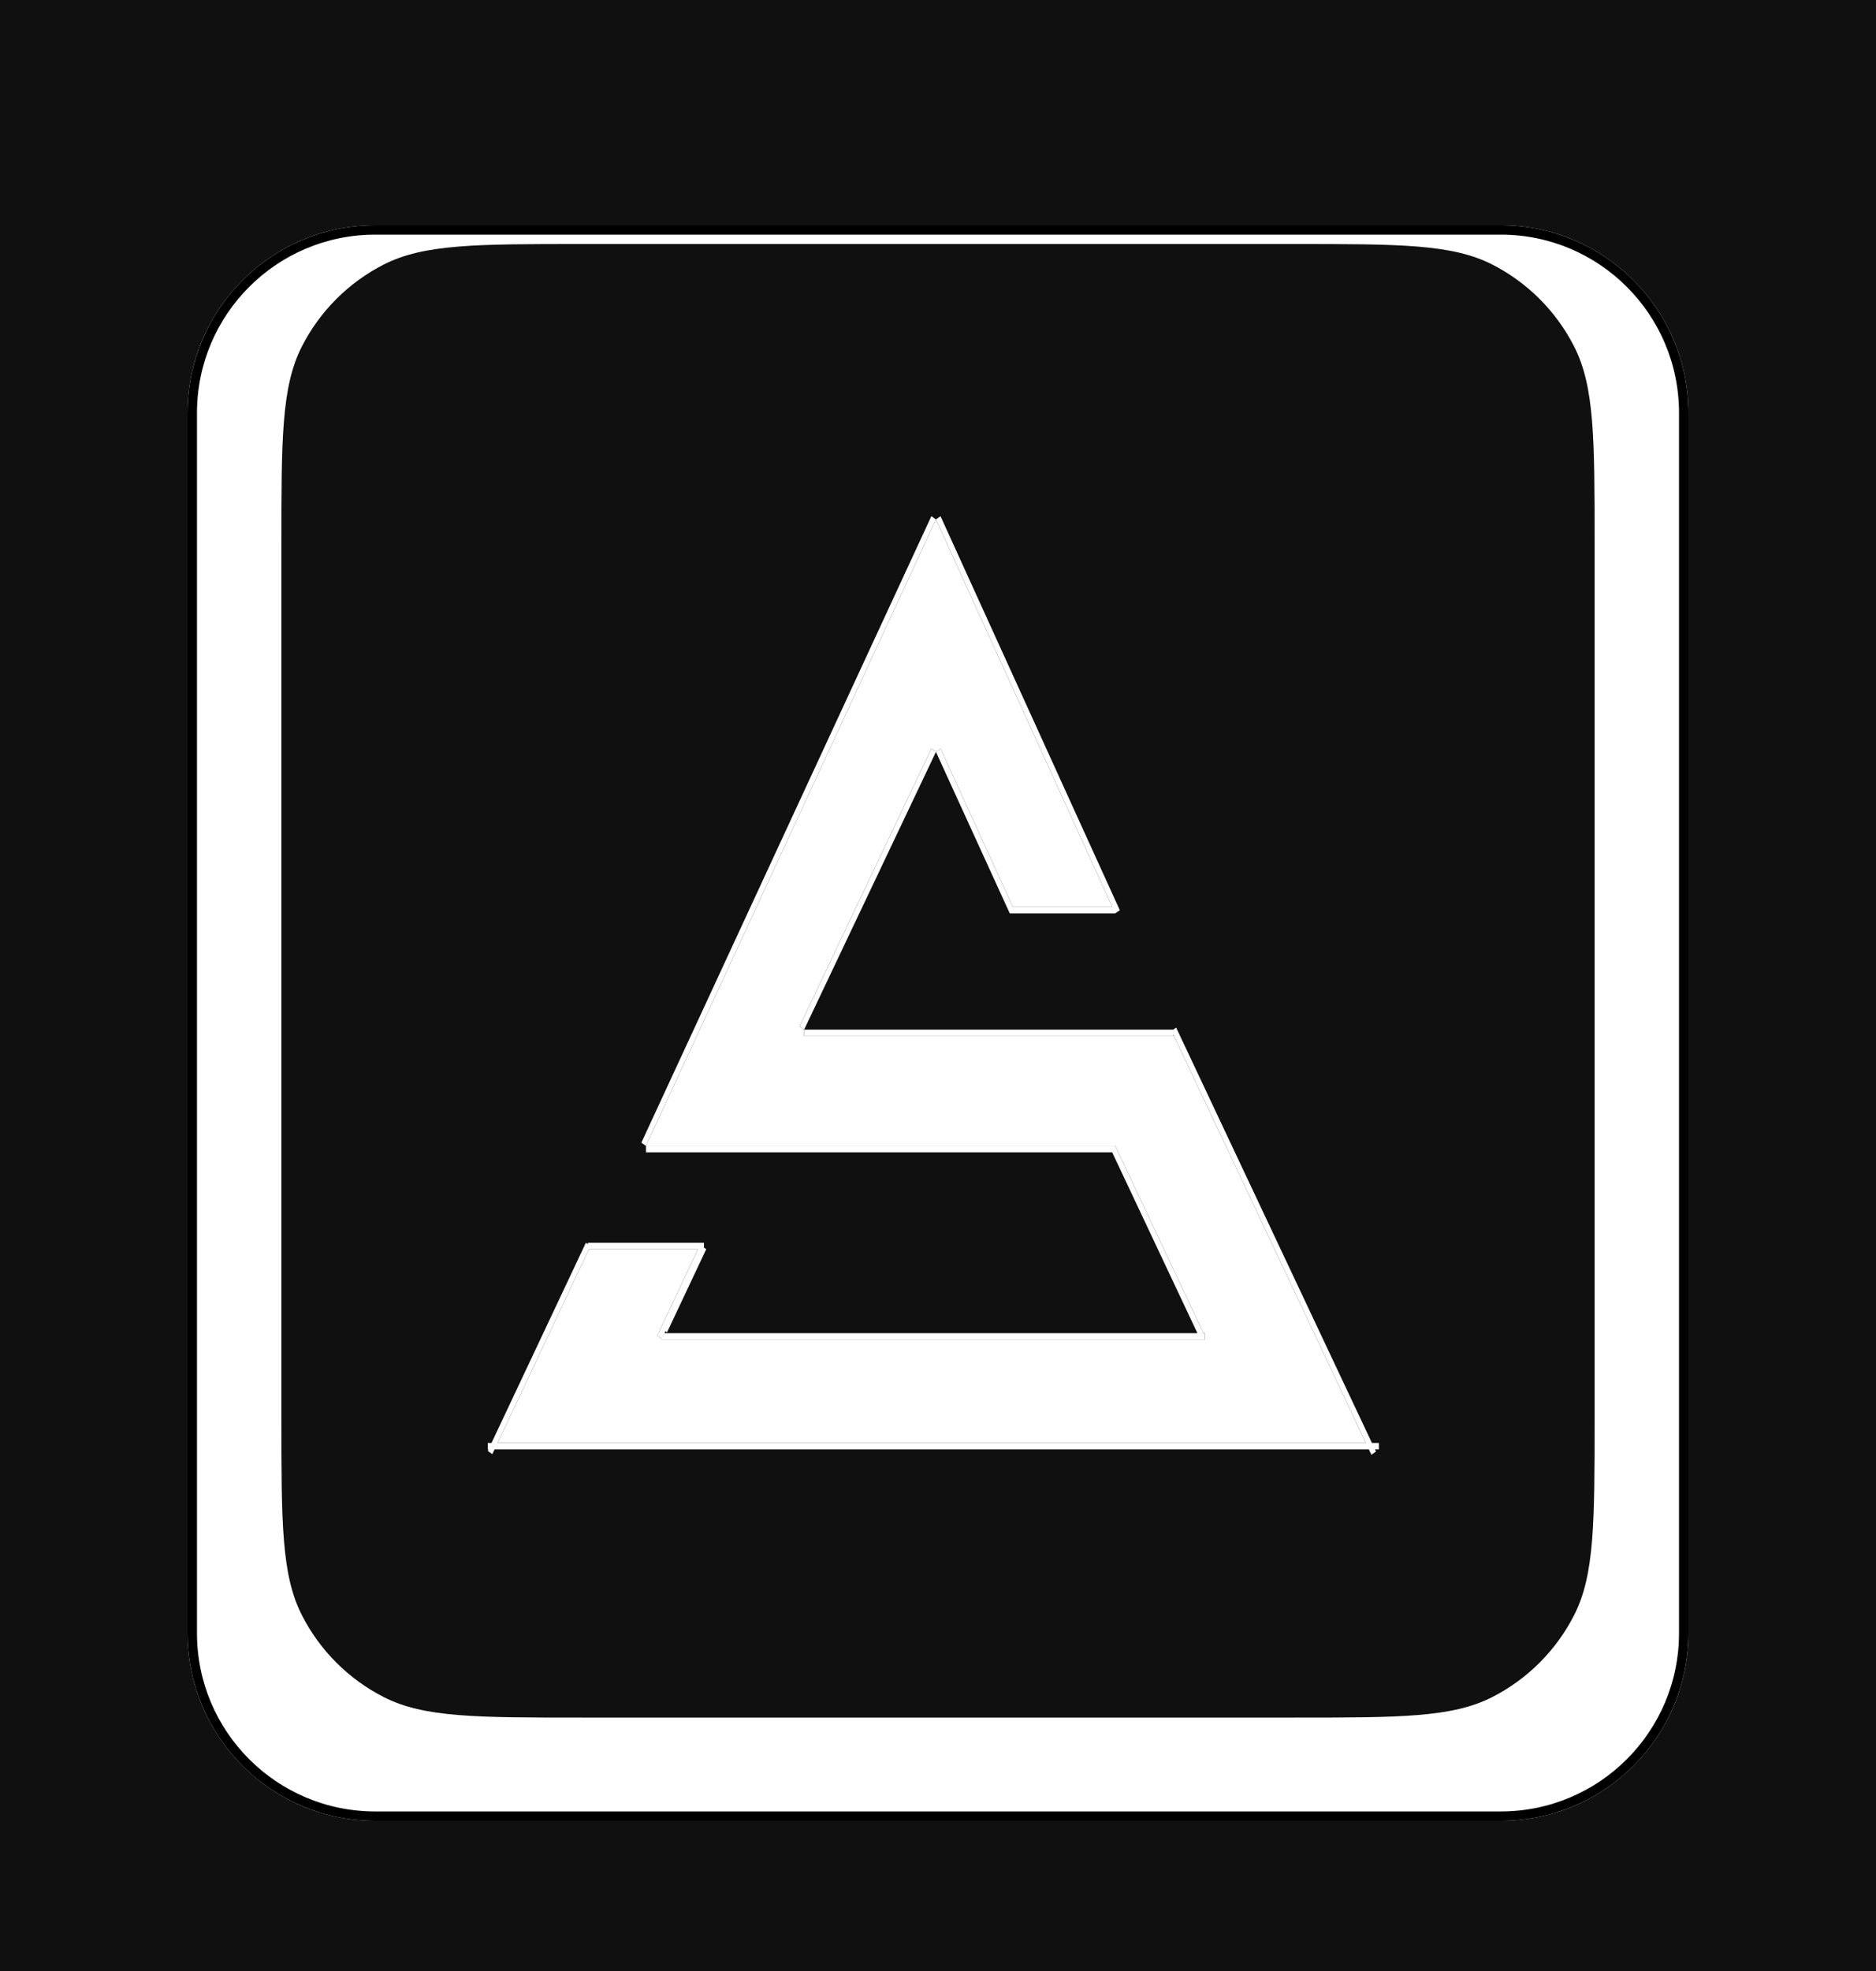 <svg width="200" height="210" viewBox="0 0 200 210" fill="none" xmlns="http://www.w3.org/2000/svg">
<rect width="200" height="210" fill="#111010"/>
<path d="M0 20C0 8.954 8.954 0 20 0H180C191.046 0 200 8.954 200 20V190C200 201.046 191.046 210 180 210H20C8.954 210 0 201.046 0 190V20Z" fill="#111010"/>
<path d="M0 20C0 8.954 8.954 0 20 0H180C191.046 0 200 8.954 200 20V190C200 201.046 191.046 210 180 210H20C8.954 210 0 201.046 0 190V20Z" fill="#111010"/>
<path d="M0 20C0 8.954 8.954 0 20 0H180C191.046 0 200 8.954 200 20V190C200 201.046 191.046 210 180 210H20C8.954 210 0 201.046 0 190V20Z" fill="#111010"/>
<path d="M0 20C0 8.954 8.954 0 20 0H180C191.046 0 200 8.954 200 20V190C200 201.046 191.046 210 180 210H20C8.954 210 0 201.046 0 190V20Z" fill="#111010"/>
<g filter="url(#filter0_d_0_1)">
<path d="M20 40C20 28.954 28.954 20 40 20H160C171.046 20 180 28.954 180 40V170C180 181.046 171.046 190 160 190H40C28.954 190 20 181.046 20 170V40Z" fill="white"/>
<path d="M40 20.5H160C170.77 20.5 179.5 29.23 179.5 40V170C179.5 180.77 170.77 189.5 160 189.5H40C29.23 189.5 20.5 180.77 20.5 170V40C20.5 29.23 29.23 20.5 40 20.5Z" stroke="111010"/>
</g>
<path d="M30 58C30 46.799 30 41.198 32.18 36.92C34.097 33.157 37.157 30.097 40.92 28.18C45.198 26 50.799 26 62 26H138C149.201 26 154.802 26 159.08 28.18C162.843 30.097 165.903 33.157 167.82 36.92C170 41.198 170 46.799 170 58V151C170 162.201 170 167.802 167.82 172.08C165.903 175.843 162.843 178.903 159.08 180.82C154.802 183 149.201 183 138 183H62C50.799 183 45.198 183 40.92 180.82C37.157 178.903 34.097 175.843 32.18 172.08C30 167.802 30 162.201 30 151V58Z" fill="#111010"/>
<path fill-rule="evenodd" clip-rule="evenodd" d="M99.781 55.339L68.864 122.087L68.375 121.747L99.292 55L99.781 55.339ZM118.893 122.087L68.864 122.087V122.775H118.569L127.656 142.042H70.839L70.938 141.833L71.112 141.956L75.291 133.097L75.047 132.925V132.409H62.681V132.564L62.46 132.409L52.399 153.74H52V154.428H52.075L52 154.586L52.487 154.931L52.724 154.428H145.937L146.207 155L146.694 154.656L146.586 154.428H147V153.74H146.262L125.388 109.483L125.077 109.703V109.701H85.728L99.781 80.112L107.651 97.315L118.893 97.315L119.384 96.98L100.272 55.004L99.781 55.339L118.58 96.626H107.98L100.272 79.775L99.781 80.112L99.295 79.766L85.242 109.355L85.728 109.701L85.728 110.389H125.077V110.2L145.613 153.74H53.048L62.785 133.097H74.409L70.064 142.311L70.55 142.655L70.55 142.73H128.45V142.042H128.305L118.893 122.087Z" fill="white"/>
<path d="M99.781 55.339L68.864 122.087L118.893 122.087L128.305 142.042H128.45V142.73H70.55L70.55 142.655L70.064 142.311L74.409 133.097H62.785L53.048 153.74H145.613L125.077 110.2V110.389H85.728L85.728 109.701L85.242 109.355L99.295 79.766L99.781 80.112L100.272 79.775L107.98 96.626H118.58L99.781 55.339Z" fill="white"/>
<defs>
<filter id="filter0_d_0_1" x="16" y="20" width="168" height="178" filterUnits="userSpaceOnUse" color-interpolation-filters="sRGB">
<feFlood flood-opacity="0" result="BackgroundImageFix"/>
<feColorMatrix in="SourceAlpha" type="matrix" values="0 0 0 0 0 0 0 0 0 0 0 0 0 0 0 0 0 0 127 0" result="hardAlpha"/>
<feOffset dy="4"/>
<feGaussianBlur stdDeviation="2"/>
<feComposite in2="hardAlpha" operator="out"/>
<feColorMatrix type="matrix" values="0 0 0 0 0 0 0 0 0 0 0 0 0 0 0 0 0 0 0.25 0"/>
<feBlend mode="normal" in2="BackgroundImageFix" result="effect1_dropShadow_0_1"/>
<feBlend mode="normal" in="SourceGraphic" in2="effect1_dropShadow_0_1" result="shape"/>
</filter>
</defs>
</svg>
